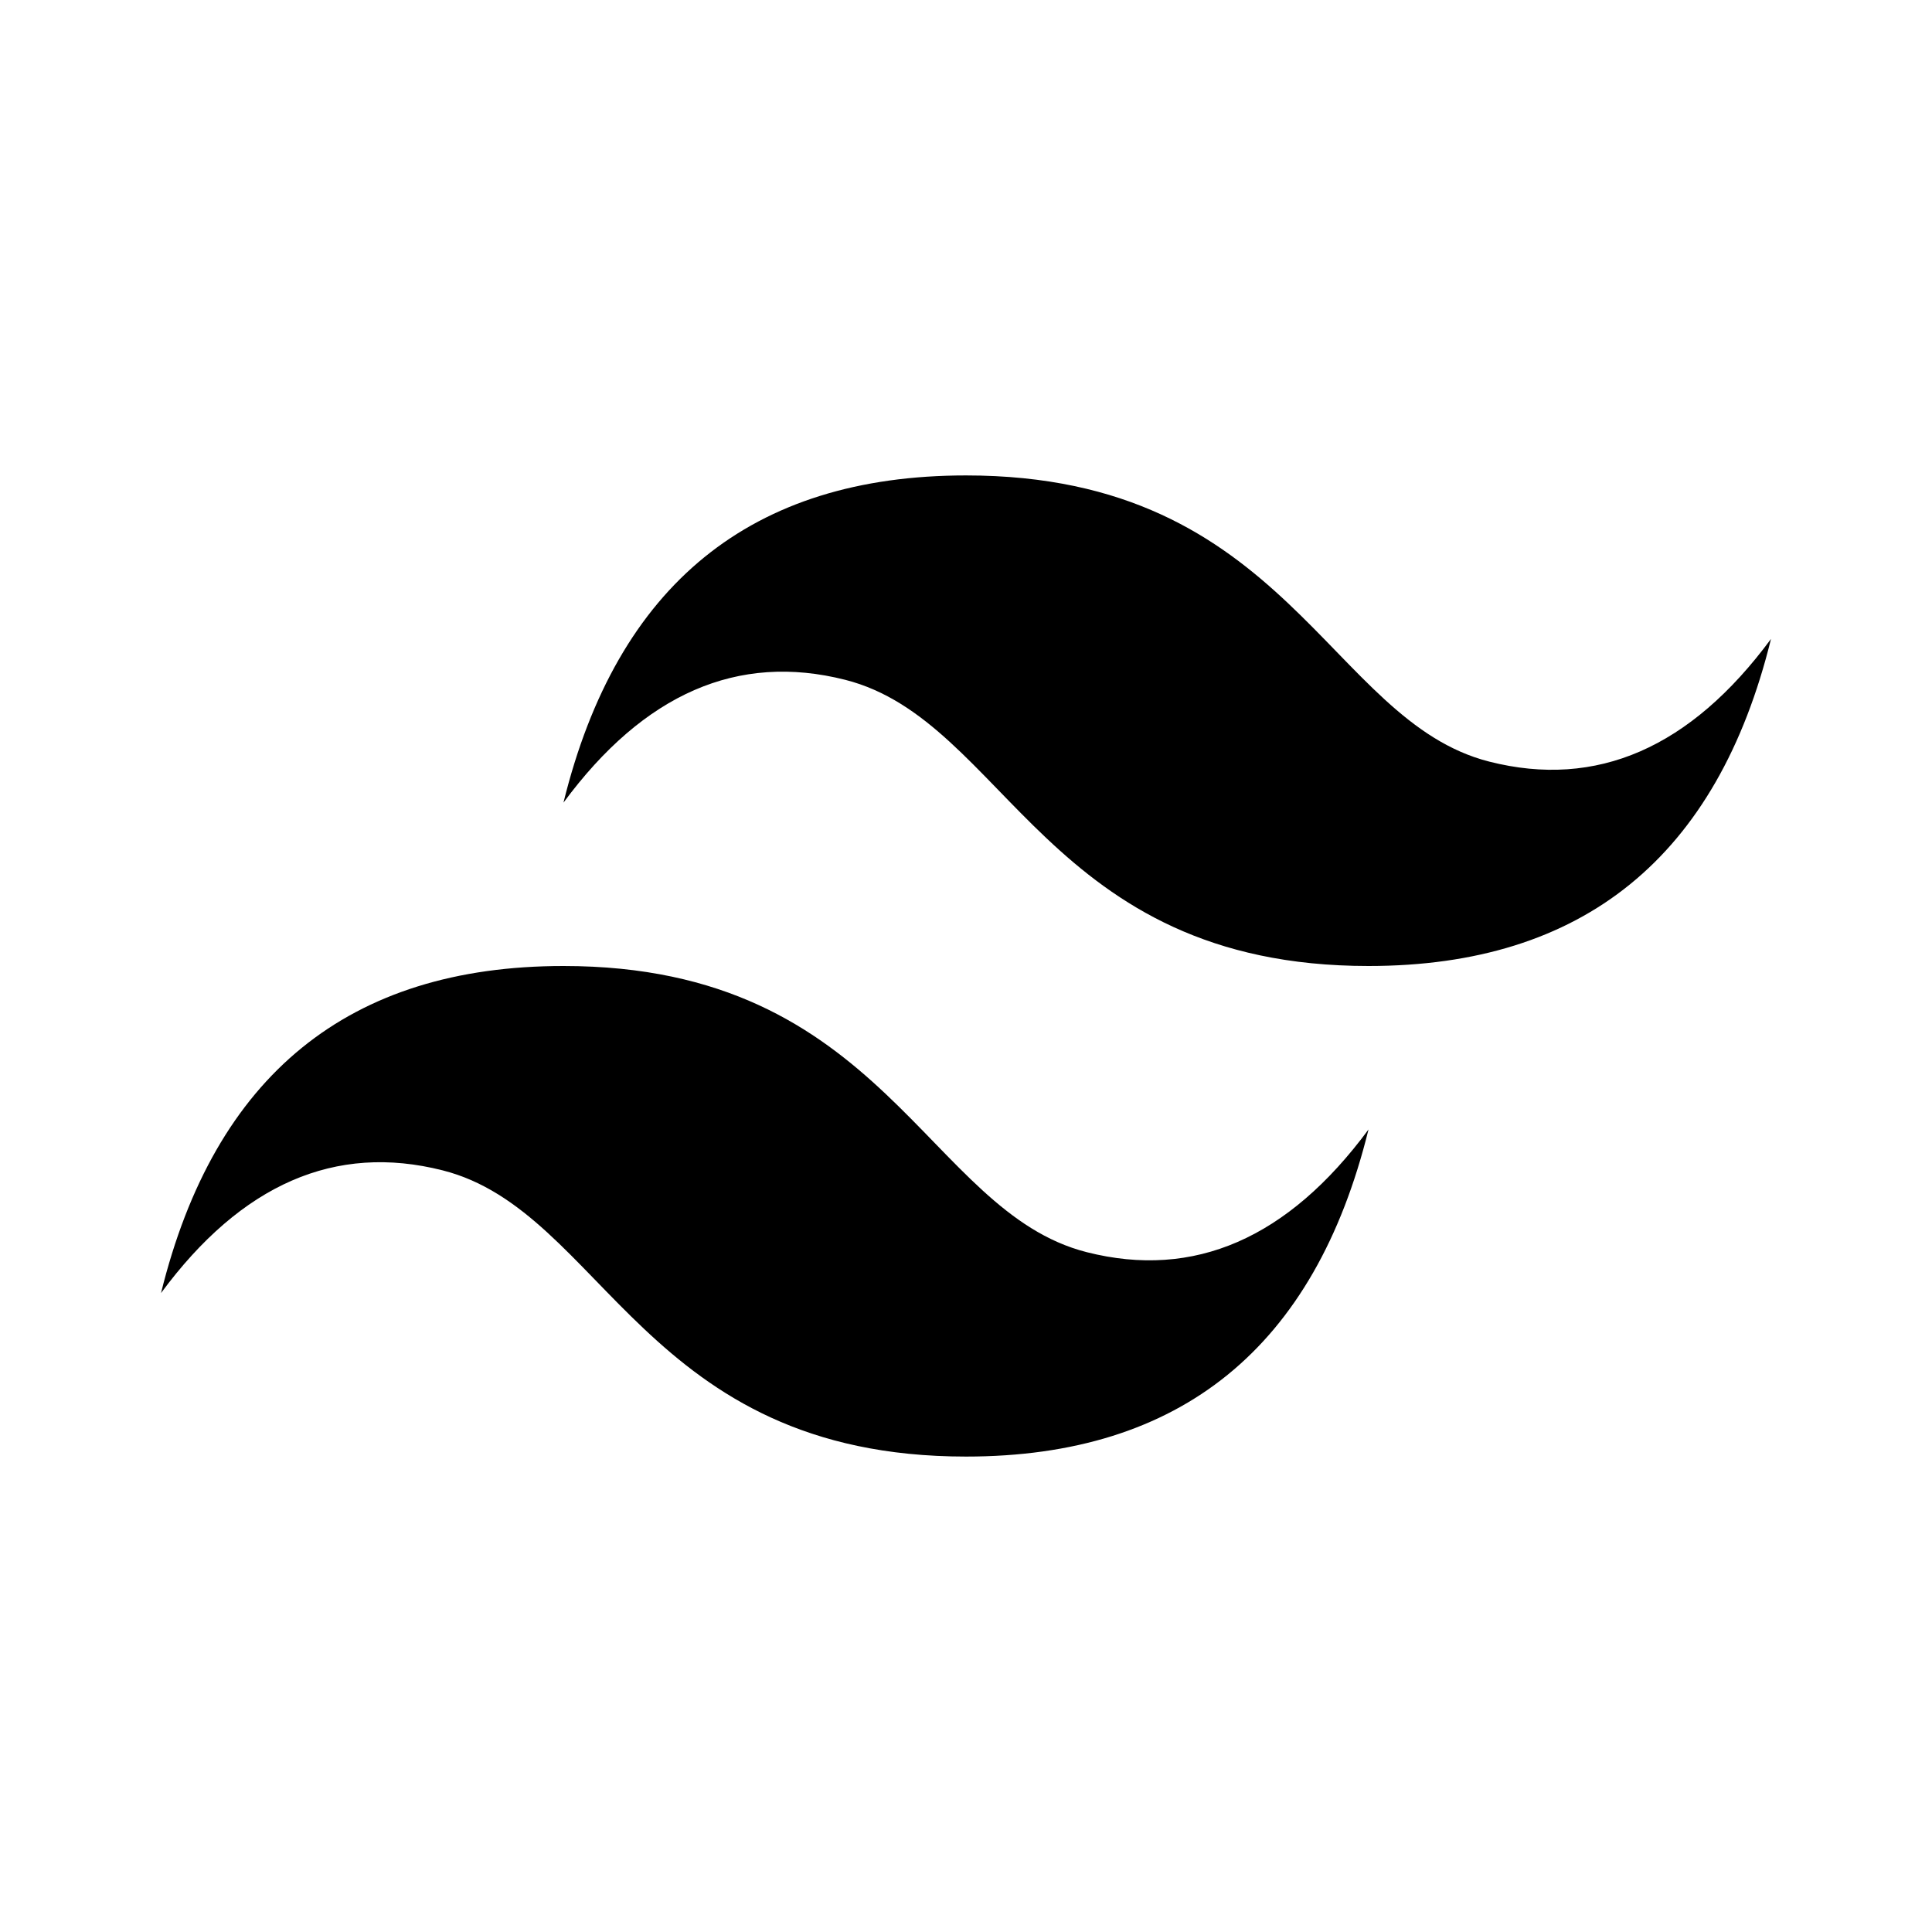 <svg xmlns="http://www.w3.org/2000/svg" width="24" height="24" viewBox="0 0 24 24"><rect width="24" height="24" fill="none"/><path fill="currentColor" fill-rule="evenodd" d="M7 9.969q1-4.063 5-4.063c4 0 4.5 3.047 6.5 3.555q2 .508 3.5-1.524Q21 12 17 12c-4 0-4.5-3.047-6.5-3.555Q8.5 7.938 7 9.97m-5 6.094Q3 12 7 12c4 0 4.5 3.047 6.5 3.555q2 .507 3.5-1.524q-1 4.063-5 4.063c-4 0-4.5-3.047-6.5-3.555q-2-.508-3.5 1.524" clip-rule="evenodd"/></svg>
